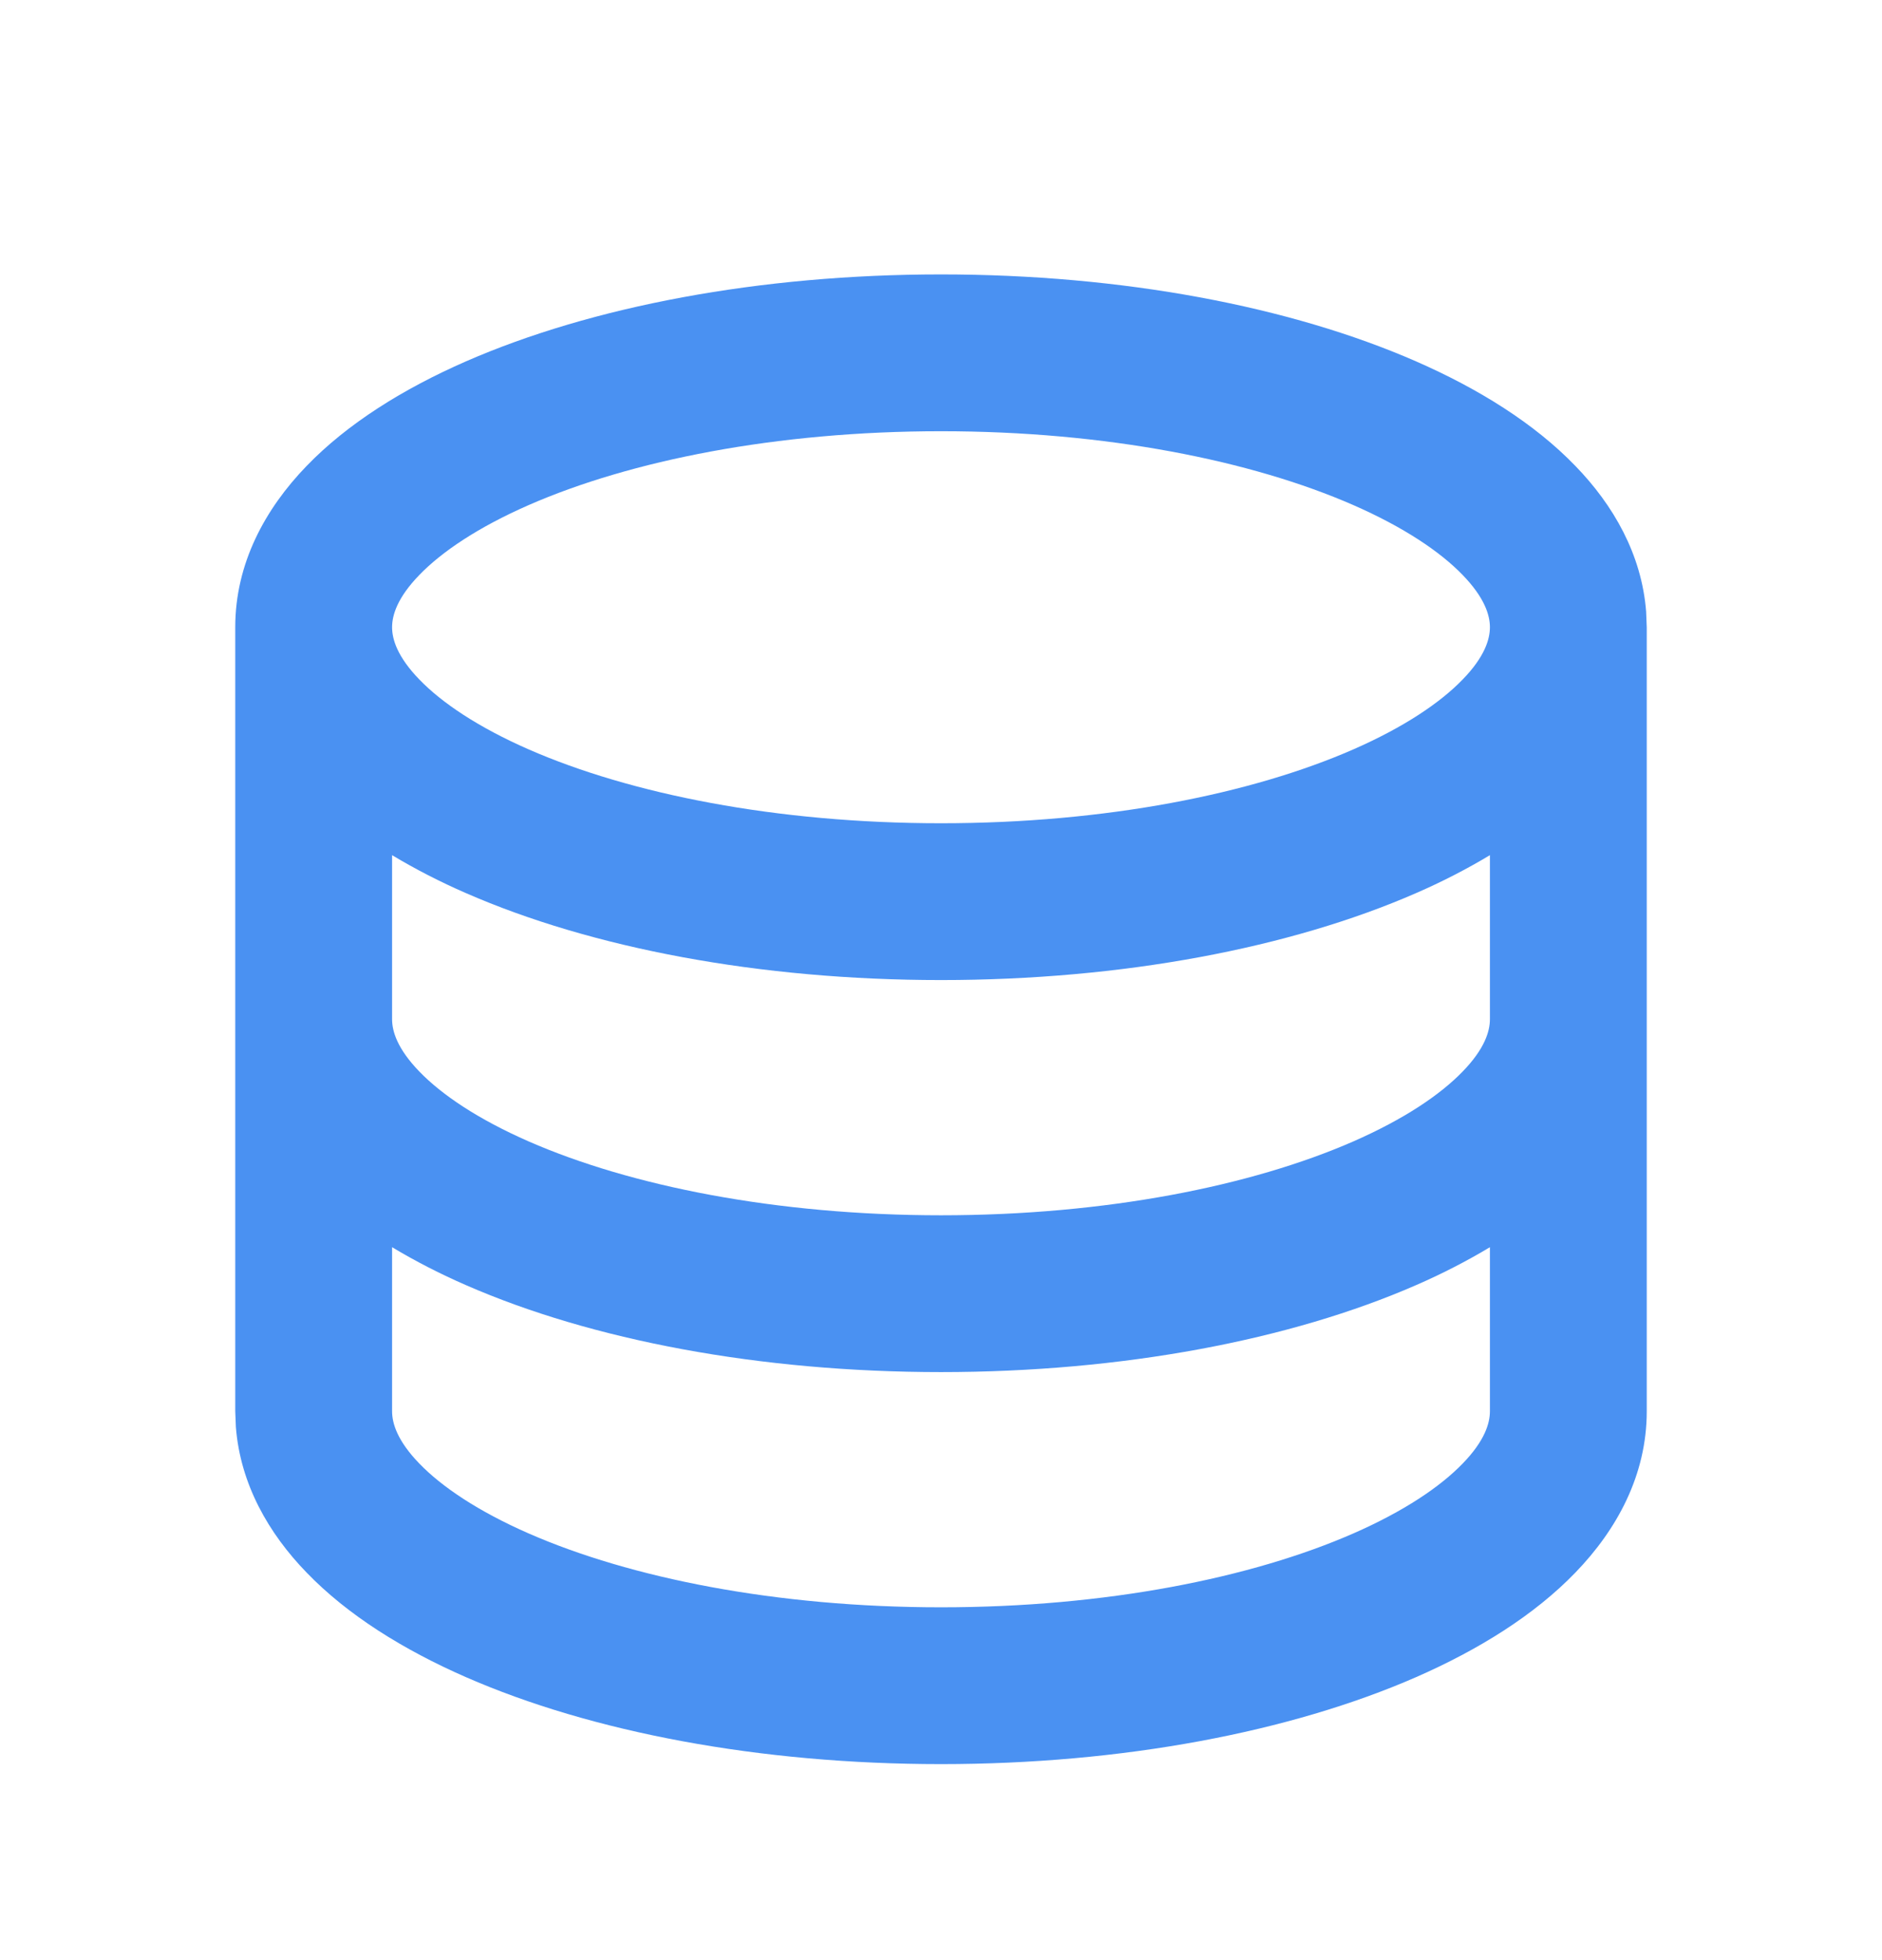 <svg width="24" height="25" viewBox="0 0 24 25" fill="none" xmlns="http://www.w3.org/2000/svg">
<g clip-path="url(#clip0_22130_10836)">
<path d="M12 3.5C14.314 3.5 16.456 3.908 18.058 4.609C18.857 4.959 19.567 5.401 20.09 5.943C20.575 6.443 20.935 7.071 20.992 7.799L21 8V18C21 18.814 20.619 19.51 20.09 20.057C19.567 20.599 18.857 21.041 18.058 21.391C16.456 22.091 14.314 22.5 12 22.5C9.686 22.5 7.544 22.092 5.942 21.391C5.143 21.041 4.433 20.599 3.91 20.057C3.425 19.557 3.065 18.929 3.008 18.201L3 18V8C3 7.186 3.381 6.49 3.91 5.943C4.433 5.401 5.143 4.959 5.942 4.609C7.544 3.909 9.686 3.5 12 3.5ZM19 15.907C18.697 16.089 18.382 16.25 18.058 16.391C16.456 17.091 14.314 17.5 12 17.5C9.686 17.5 7.544 17.092 5.942 16.391C5.618 16.25 5.303 16.089 5 15.907V18C5 18.152 5.066 18.376 5.348 18.667C5.634 18.963 6.096 19.275 6.744 19.559C8.038 20.125 9.895 20.5 12 20.5C14.105 20.5 15.962 20.125 17.256 19.559C17.904 19.275 18.366 18.963 18.652 18.667C18.934 18.377 19 18.152 19 18V15.907ZM19 10.907C18.697 11.089 18.382 11.25 18.058 11.391C16.456 12.091 14.314 12.5 12 12.5C9.686 12.5 7.544 12.092 5.942 11.391C5.618 11.25 5.303 11.089 5 10.907V13C5 13.152 5.066 13.376 5.348 13.667C5.634 13.963 6.096 14.275 6.744 14.559C8.038 15.125 9.895 15.5 12 15.5C14.105 15.5 15.962 15.125 17.256 14.559C17.904 14.275 18.366 13.963 18.652 13.667C18.934 13.377 19 13.152 19 13V10.907ZM12 5.5C9.895 5.5 8.038 5.875 6.744 6.441C6.096 6.725 5.634 7.037 5.348 7.333C5.066 7.623 5 7.848 5 8C5 8.152 5.066 8.376 5.348 8.667C5.634 8.963 6.096 9.275 6.744 9.559C8.038 10.125 9.895 10.5 12 10.5C14.105 10.5 15.962 10.125 17.256 9.559C17.904 9.275 18.366 8.963 18.652 8.667C18.934 8.377 19 8.152 19 8C19 7.848 18.934 7.624 18.652 7.333C18.366 7.037 17.904 6.725 17.256 6.441C15.962 5.875 14.105 5.5 12 5.5Z" fill="#4A91F2"/>
</g>
<defs>
<clipPath id="clip0_22130_10836">
<rect width="24" height="24" fill="white" transform="translate(0 0.5)"/>
</clipPath>
</defs>
</svg>
